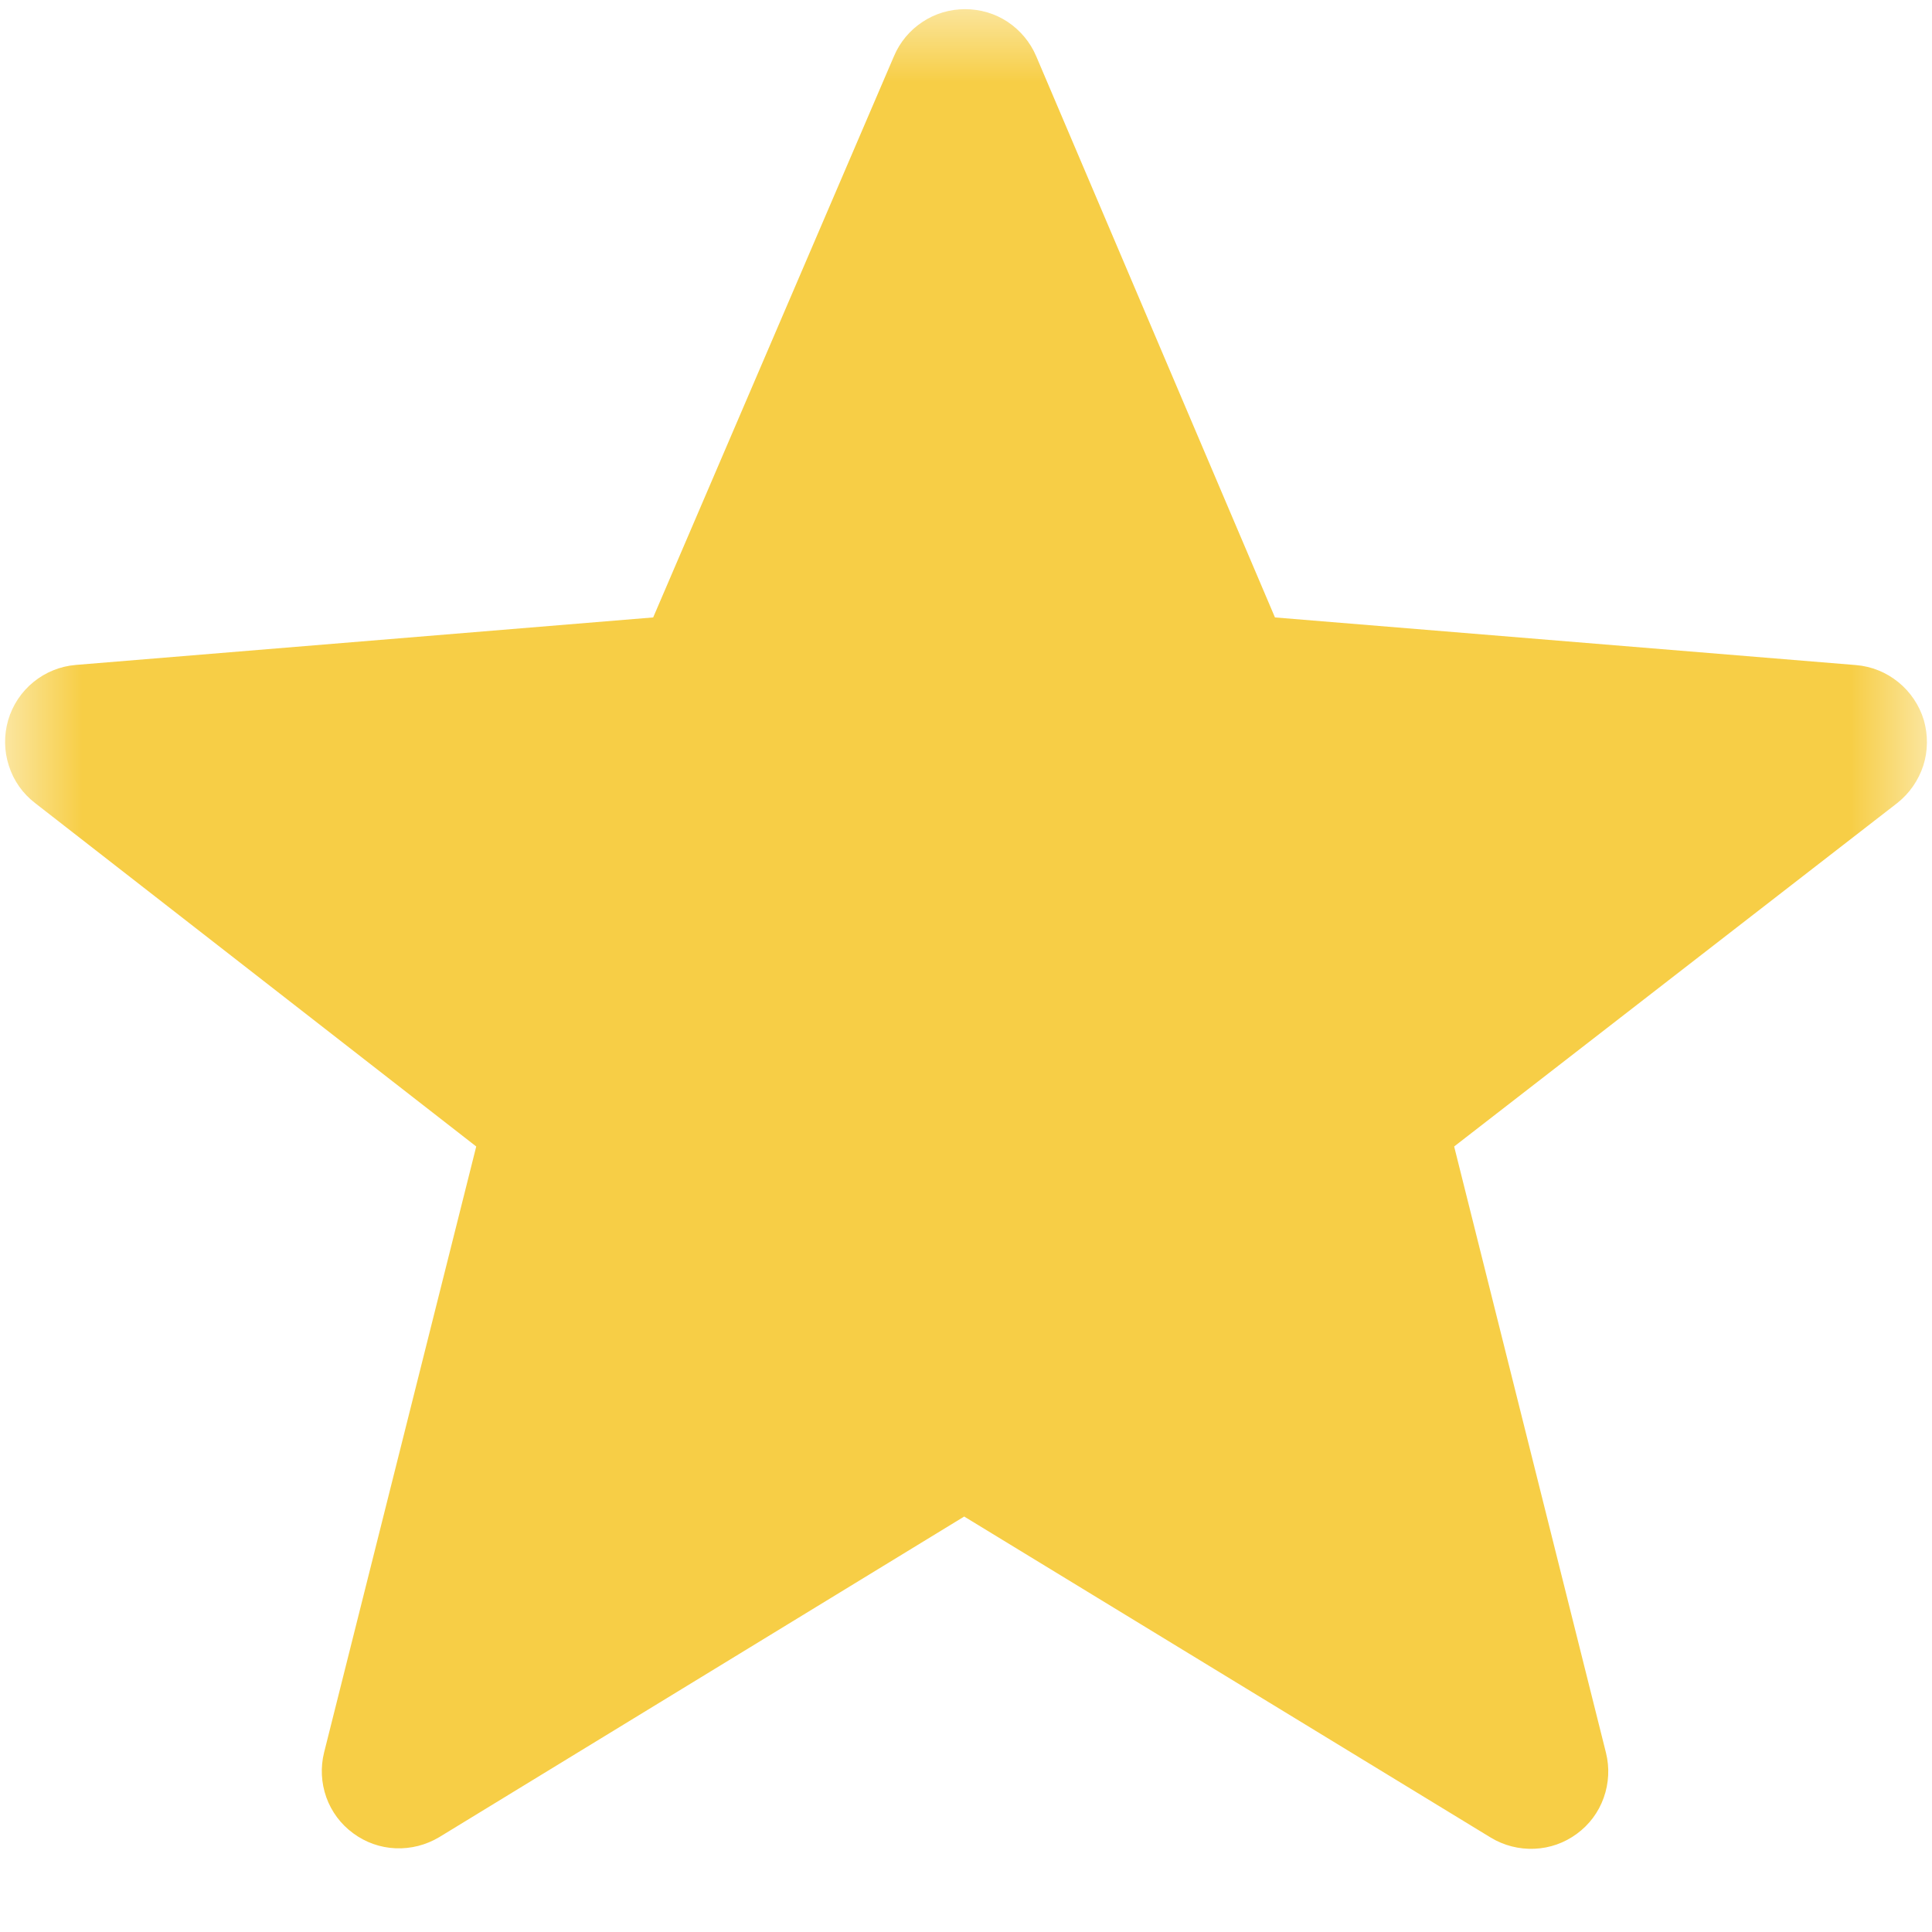 <?xml version="1.0" encoding="UTF-8"?> <svg xmlns="http://www.w3.org/2000/svg" width="12" height="12" viewBox="0 0 12 12" fill="none"> <g clip-path="url(#clip0_527_3249)"> <mask id="mask0_527_3249" style="mask-type:luminance" maskUnits="userSpaceOnUse" x="0" y="0" width="12" height="12"> <path d="M0 0H12V12H0V0Z" fill="white"></path> </mask> <g mask="url(#mask0_527_3249)"> <path fill-rule="evenodd" clip-rule="evenodd" d="M5.988 9.42L2.728 11.411C2.646 11.46 2.552 11.484 2.457 11.48C2.362 11.476 2.271 11.444 2.194 11.387C2.117 11.331 2.059 11.253 2.027 11.164C1.995 11.074 1.99 10.977 2.013 10.885L2.958 7.121L0.218 4.988C0.141 4.929 0.084 4.848 0.055 4.756C0.025 4.664 0.024 4.565 0.051 4.472C0.078 4.38 0.133 4.297 0.208 4.236C0.283 4.175 0.374 4.138 0.471 4.13L4.057 3.835L5.553 0.348C5.59 0.261 5.651 0.188 5.73 0.136C5.808 0.084 5.9 0.057 5.994 0.057C6.089 0.057 6.181 0.084 6.259 0.136C6.337 0.188 6.399 0.262 6.436 0.349L7.919 3.835L11.529 4.131C11.625 4.139 11.716 4.176 11.791 4.237C11.866 4.298 11.921 4.38 11.949 4.472C11.976 4.565 11.975 4.664 11.946 4.755C11.916 4.847 11.86 4.928 11.784 4.988L9.032 7.121L9.975 10.887C9.998 10.979 9.993 11.076 9.961 11.166C9.929 11.256 9.871 11.334 9.794 11.39C9.717 11.447 9.626 11.479 9.53 11.483C9.435 11.487 9.341 11.463 9.26 11.414L5.988 9.419V9.42Z" fill="#F7CE46"></path> </g> </g> <defs> <clipPath id="clip0_527_3249"> <rect width="12" height="12" fill="white"></rect> </clipPath> </defs> </svg> 
